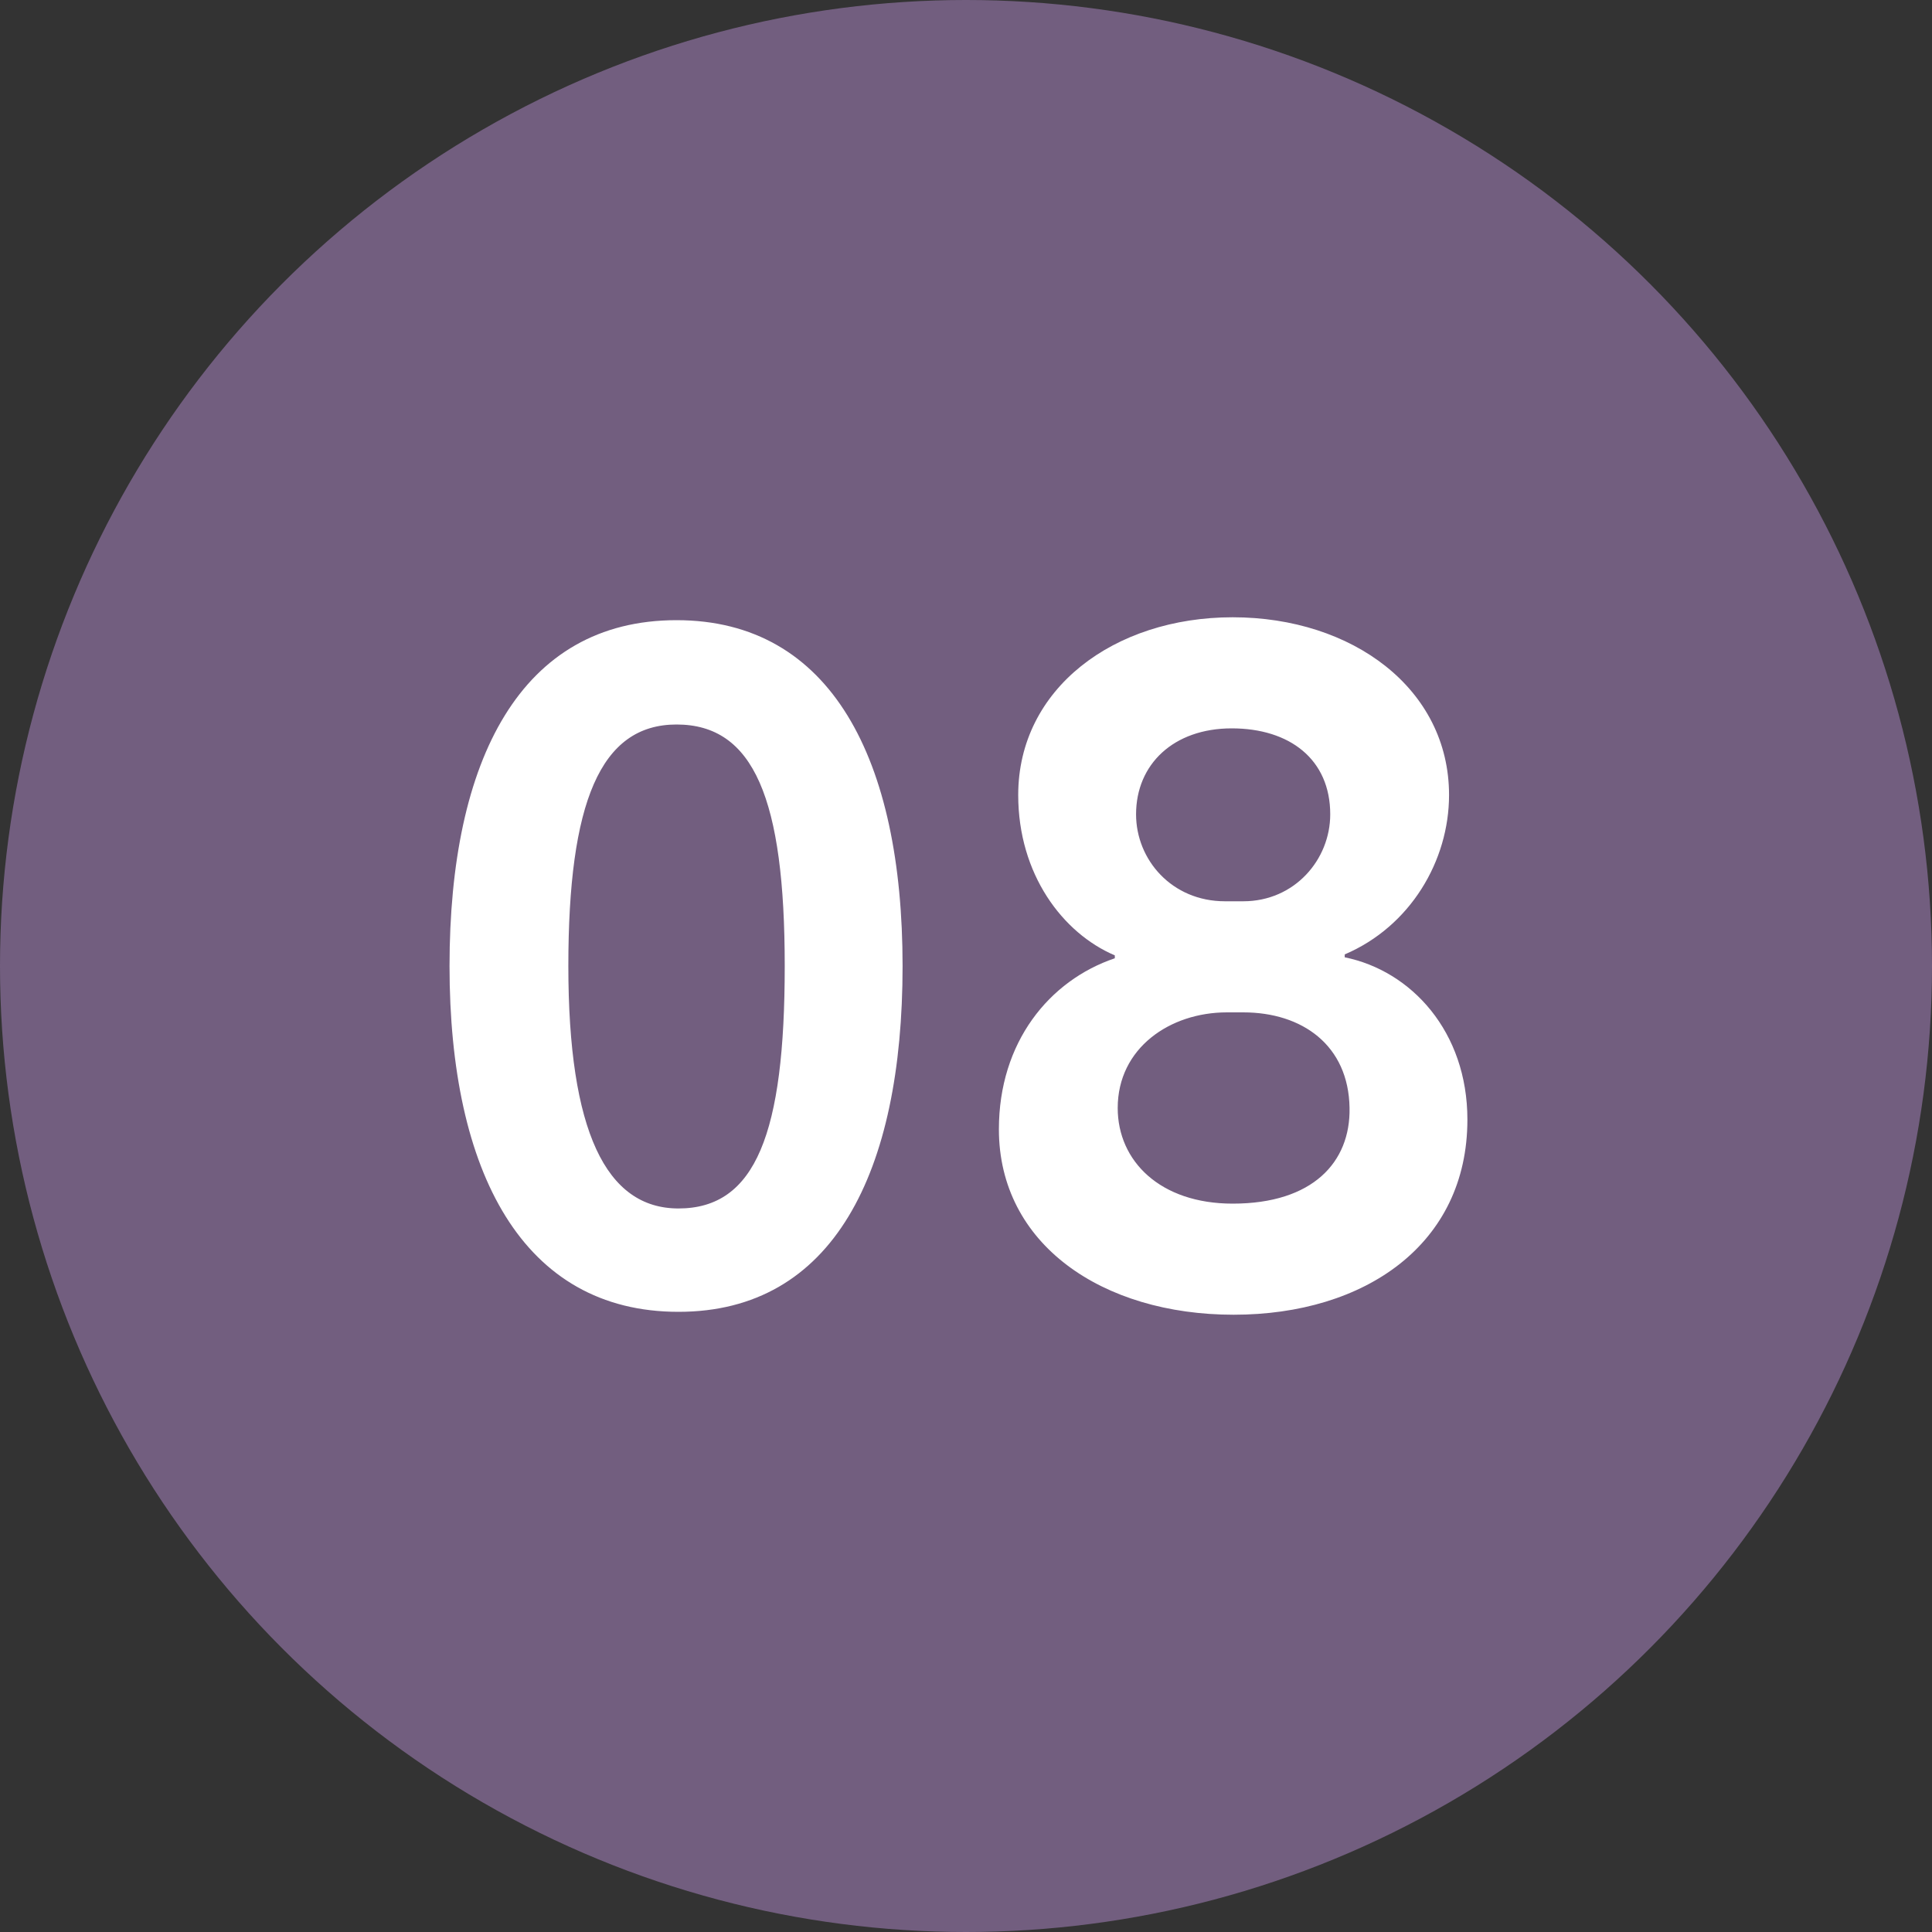 <?xml version="1.0" encoding="UTF-8"?> <svg xmlns="http://www.w3.org/2000/svg" width="40" height="40" viewBox="0 0 40 40" fill="none"><rect x="0" y="0" width="40" height="40" fill="#333333" stroke="none"/><circle cx="20" cy="20" r="20" fill="#725E7F"></circle><path d="M9.307 20C9.307 15.72 10.787 12.84 14.007 12.84C17.207 12.84 18.687 15.72 18.687 20C18.687 24.28 17.247 27.16 14.047 27.16C10.827 27.16 9.307 24.28 9.307 20ZM11.767 20C11.767 23.42 12.547 25.02 14.047 25.02C15.647 25.02 16.247 23.46 16.247 20C16.247 16.54 15.607 15 14.007 15C12.427 15 11.767 16.62 11.767 20ZM25.361 18.66H25.741C26.801 18.66 27.541 17.8 27.541 16.86C27.541 15.72 26.701 15.08 25.501 15.08C24.301 15.08 23.521 15.82 23.521 16.86C23.521 17.8 24.261 18.66 25.361 18.66ZM25.741 20.96H25.401C24.221 20.96 23.141 21.7 23.141 22.94C23.141 24.04 24.021 24.92 25.521 24.92C27.181 24.92 27.961 24.06 27.941 22.94C27.921 21.64 26.961 20.96 25.741 20.96ZM25.541 27.22C22.821 27.22 20.681 25.76 20.681 23.38C20.681 21.58 21.721 20.3 23.081 19.84V19.78C22.001 19.32 21.081 18.1 21.081 16.46C21.081 14.26 23.061 12.78 25.521 12.78C28.001 12.78 30.001 14.26 30.001 16.46C30.001 17.82 29.201 19.18 27.841 19.76V19.82C29.221 20.1 30.381 21.36 30.381 23.18C30.381 25.76 28.261 27.22 25.541 27.22Z" fill="white"></path></svg> 
